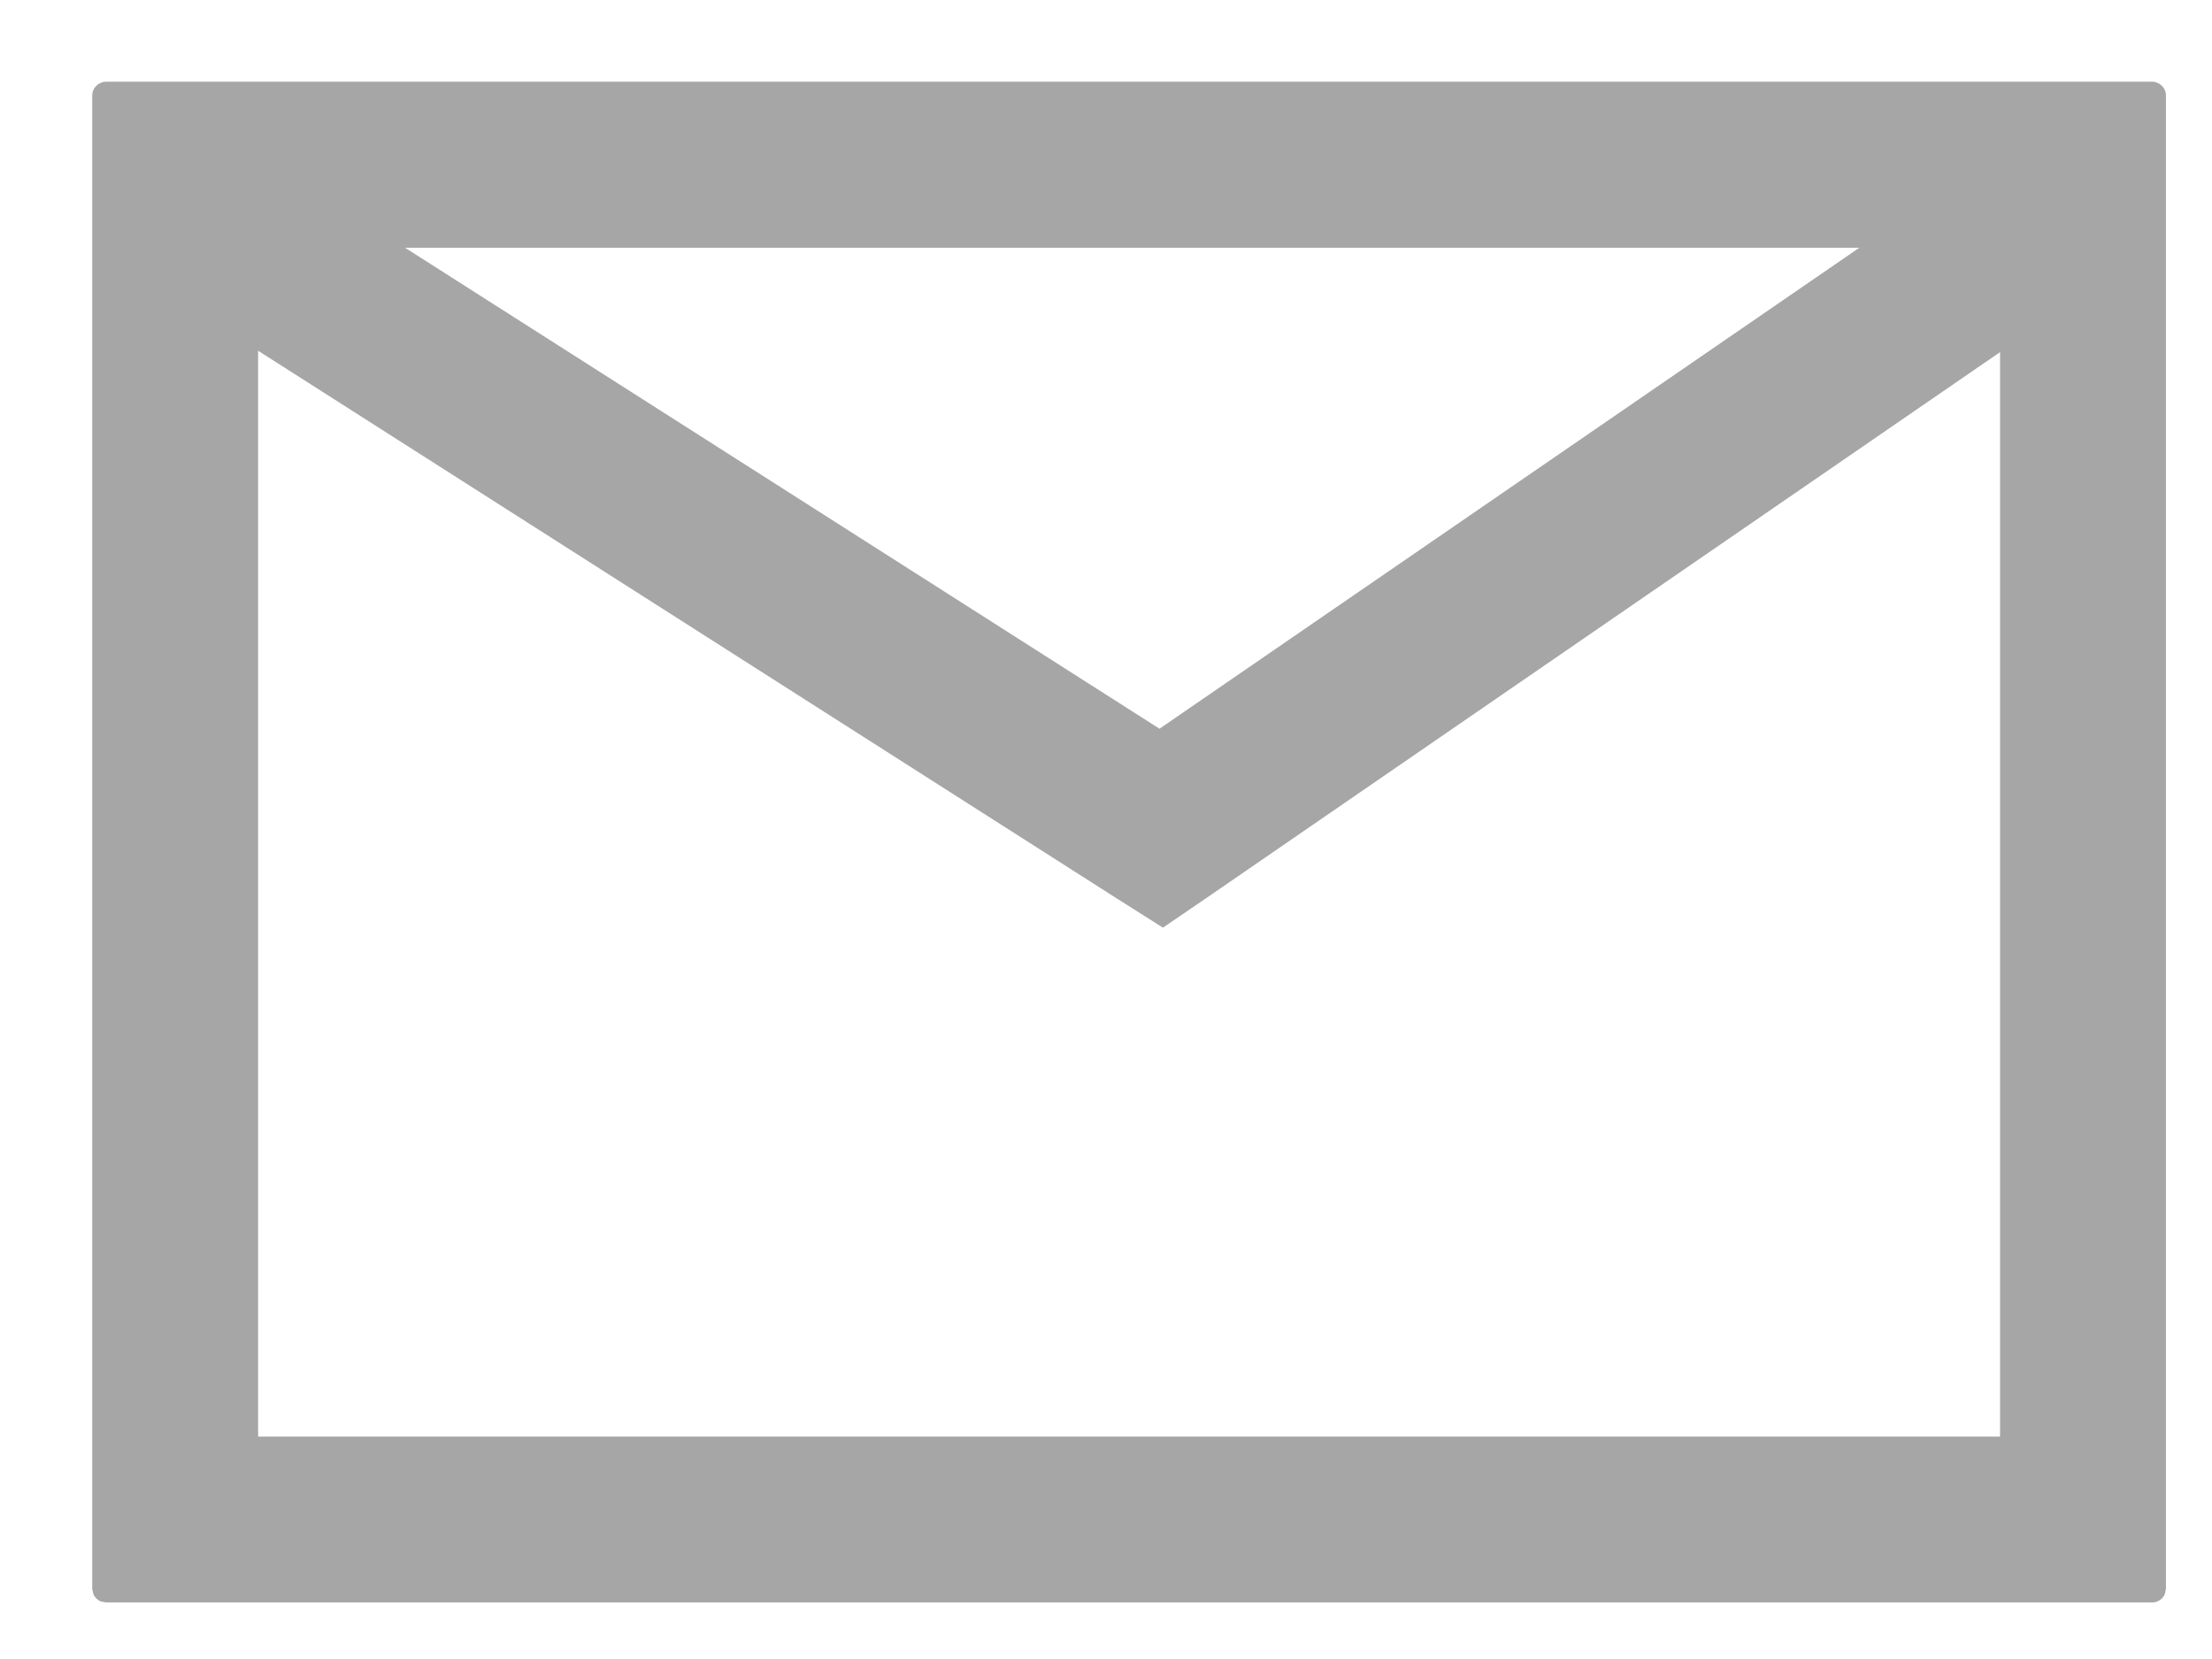 <svg width="16" height="12" viewBox="0 0 16 12" fill="none" xmlns="http://www.w3.org/2000/svg">
<path d="M15.567 0.591C15.622 0.592 15.667 0.636 15.667 0.691V11.492L15.659 11.53C15.644 11.566 15.609 11.591 15.567 11.591H0.767L0.729 11.584C0.704 11.573 0.685 11.554 0.675 11.53L0.667 11.492V0.691C0.667 0.636 0.712 0.592 0.767 0.591H15.567ZM1.867 10.391H14.467V2.547L8.74 6.486L8.412 6.71L8.077 6.498L1.867 2.537V10.391ZM8.387 5.271L13.449 1.792H2.93L8.387 5.271Z" fill="black" fill-opacity="0.35"/>
</svg>
